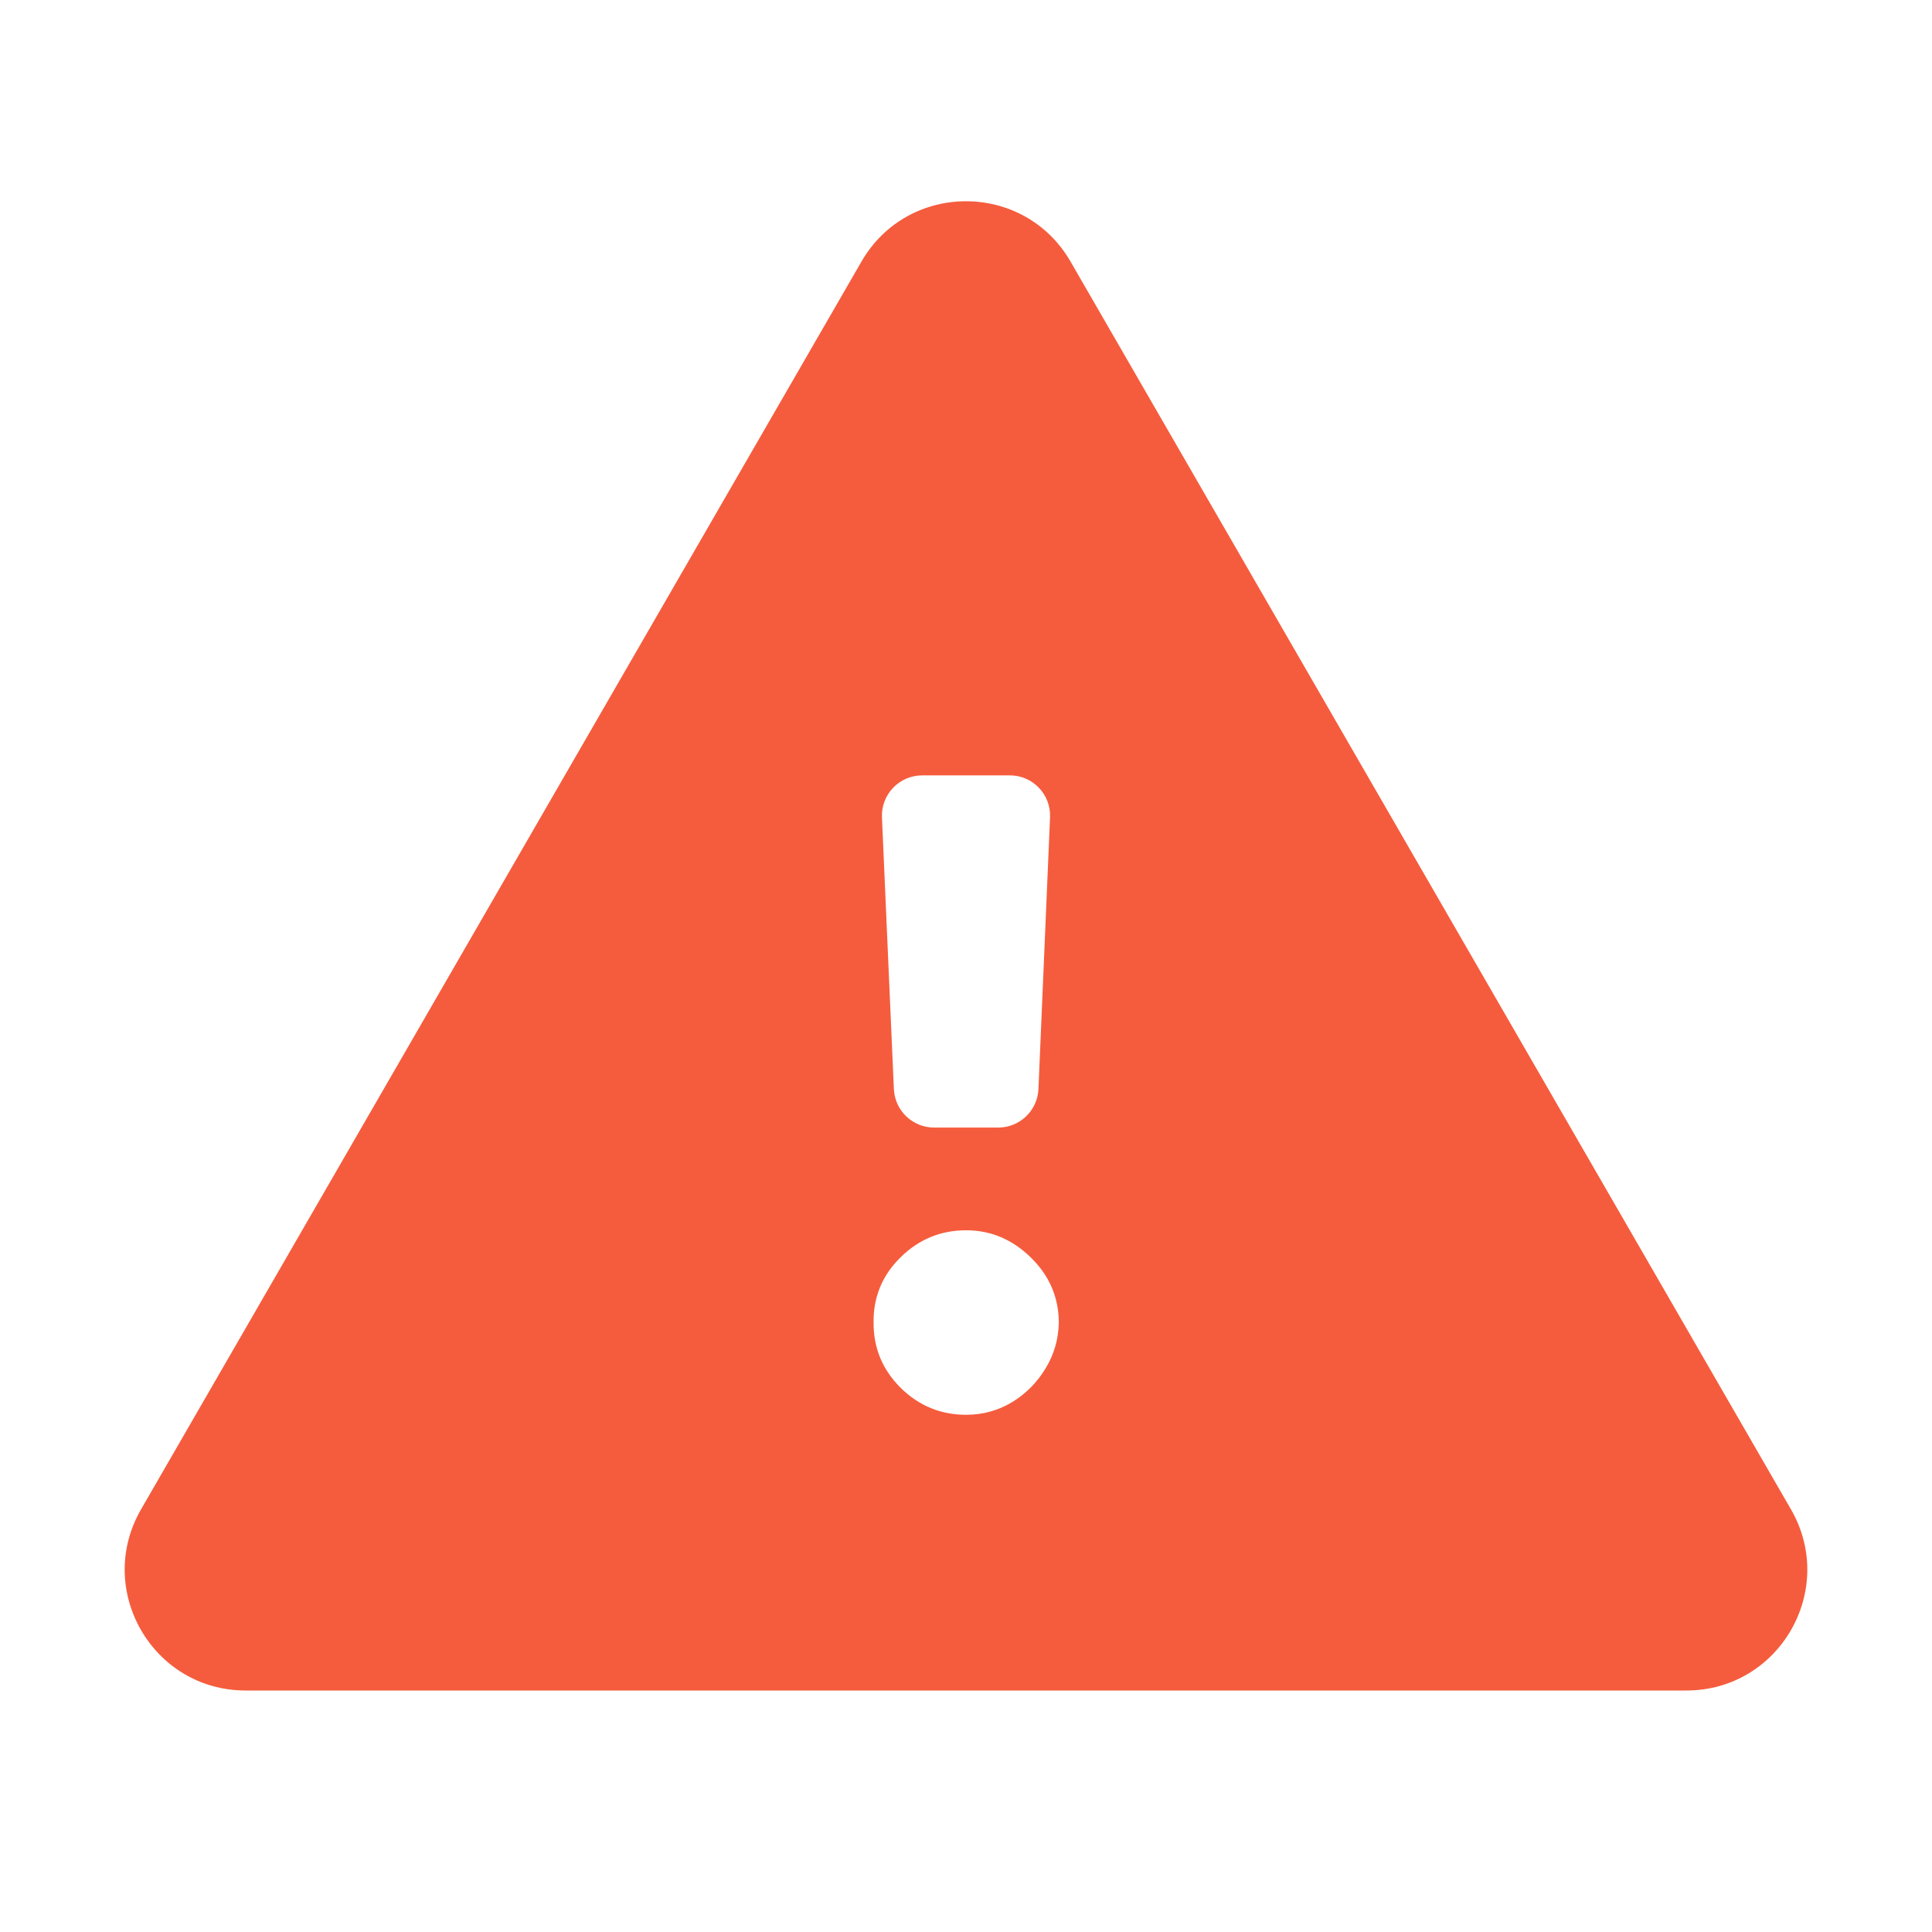 <?xml version="1.0" encoding="UTF-8"?> <svg xmlns="http://www.w3.org/2000/svg" width="24" height="24" viewBox="0 0 24 24" fill="none"><path fill-rule="evenodd" clip-rule="evenodd" d="M13.299 3.25C12.722 2.25 11.278 2.25 10.701 3.25L1.752 18.75C1.175 19.75 1.896 21 3.051 21H20.949C22.104 21 22.825 19.75 22.248 18.75L13.299 3.25ZM12.545 9.632C12.829 9.632 13.056 9.869 13.044 10.153L12.9 13.528C12.889 13.795 12.668 14.007 12.401 14.007H11.604C11.336 14.007 11.116 13.796 11.104 13.528L10.956 10.154C10.944 9.869 11.171 9.632 11.456 9.632H12.545ZM12.002 17.575C11.686 17.575 11.414 17.463 11.187 17.239C10.96 17.012 10.849 16.741 10.852 16.424C10.849 16.111 10.96 15.842 11.187 15.619C11.414 15.395 11.686 15.283 12.002 15.283C12.306 15.283 12.573 15.395 12.803 15.619C13.033 15.842 13.15 16.111 13.153 16.424C13.15 16.635 13.094 16.828 12.985 17.004C12.88 17.177 12.741 17.316 12.568 17.421C12.396 17.523 12.207 17.575 12.002 17.575Z" fill="#F55C3D"></path></svg> 